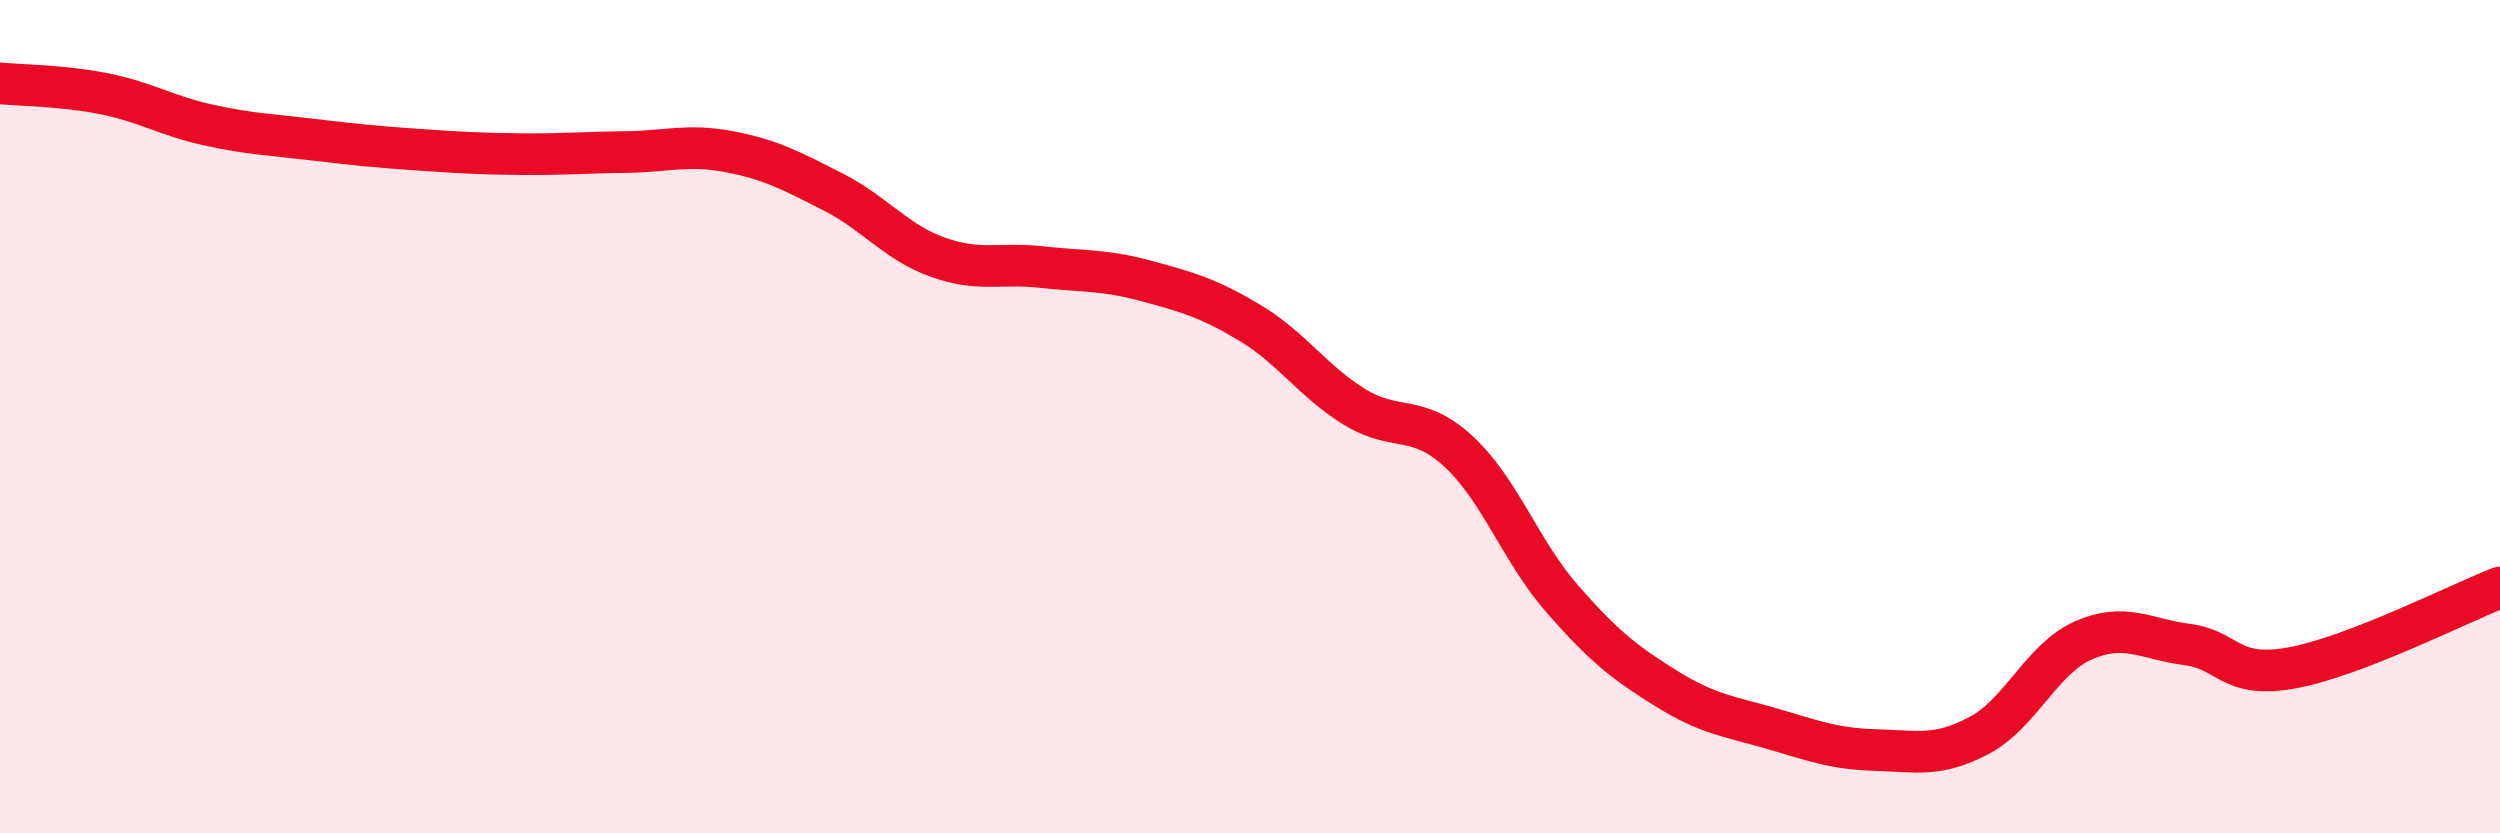 
    <svg width="60" height="20" viewBox="0 0 60 20" xmlns="http://www.w3.org/2000/svg">
      <path
        d="M 0,2 C 0.5,2.05 1.5,2.05 2.5,2.25 C 3.5,2.45 4,2.78 5,3 C 6,3.22 6.5,3.23 7.5,3.35 C 8.5,3.47 9,3.52 10,3.59 C 11,3.66 11.5,3.69 12.5,3.7 C 13.5,3.71 14,3.66 15,3.65 C 16,3.64 16.5,3.45 17.5,3.64 C 18.5,3.83 19,4.1 20,4.61 C 21,5.12 21.5,5.81 22.5,6.17 C 23.5,6.53 24,6.3 25,6.41 C 26,6.52 26.5,6.47 27.5,6.74 C 28.5,7.01 29,7.15 30,7.75 C 31,8.35 31.5,9.14 32.5,9.76 C 33.5,10.38 34,9.91 35,10.83 C 36,11.75 36.5,13.24 37.5,14.38 C 38.5,15.52 39,15.91 40,16.53 C 41,17.15 41.5,17.19 42.5,17.48 C 43.5,17.77 44,17.97 45,18 C 46,18.03 46.5,18.18 47.5,17.65 C 48.5,17.12 49,15.81 50,15.37 C 51,14.93 51.5,15.34 52.5,15.47 C 53.5,15.6 53.5,16.3 55,16.03 C 56.5,15.76 59,14.49 60,14.1L60 20L0 20Z"
        fill="#EB0A25"
        opacity="0.1"
        stroke-linecap="round"
        stroke-linejoin="round"
      />
      <path
        d="M 0,2 C 0.5,2.05 1.5,2.05 2.5,2.25 C 3.5,2.45 4,2.78 5,3 C 6,3.22 6.5,3.23 7.5,3.35 C 8.5,3.47 9,3.52 10,3.59 C 11,3.66 11.5,3.69 12.5,3.7 C 13.5,3.71 14,3.66 15,3.65 C 16,3.64 16.5,3.45 17.5,3.64 C 18.5,3.83 19,4.1 20,4.61 C 21,5.12 21.5,5.81 22.5,6.17 C 23.5,6.53 24,6.3 25,6.41 C 26,6.52 26.5,6.47 27.5,6.74 C 28.5,7.01 29,7.15 30,7.75 C 31,8.35 31.5,9.14 32.5,9.76 C 33.5,10.38 34,9.91 35,10.83 C 36,11.75 36.5,13.24 37.5,14.38 C 38.5,15.52 39,15.91 40,16.53 C 41,17.15 41.5,17.19 42.5,17.48 C 43.5,17.77 44,17.97 45,18 C 46,18.03 46.5,18.18 47.5,17.65 C 48.5,17.12 49,15.81 50,15.37 C 51,14.93 51.5,15.34 52.5,15.47 C 53.5,15.6 53.5,16.3 55,16.03 C 56.5,15.76 59,14.49 60,14.1"
        stroke="#EB0A25"
        stroke-width="1"
        fill="none"
        stroke-linecap="round"
        stroke-linejoin="round"
      />
    </svg>
  